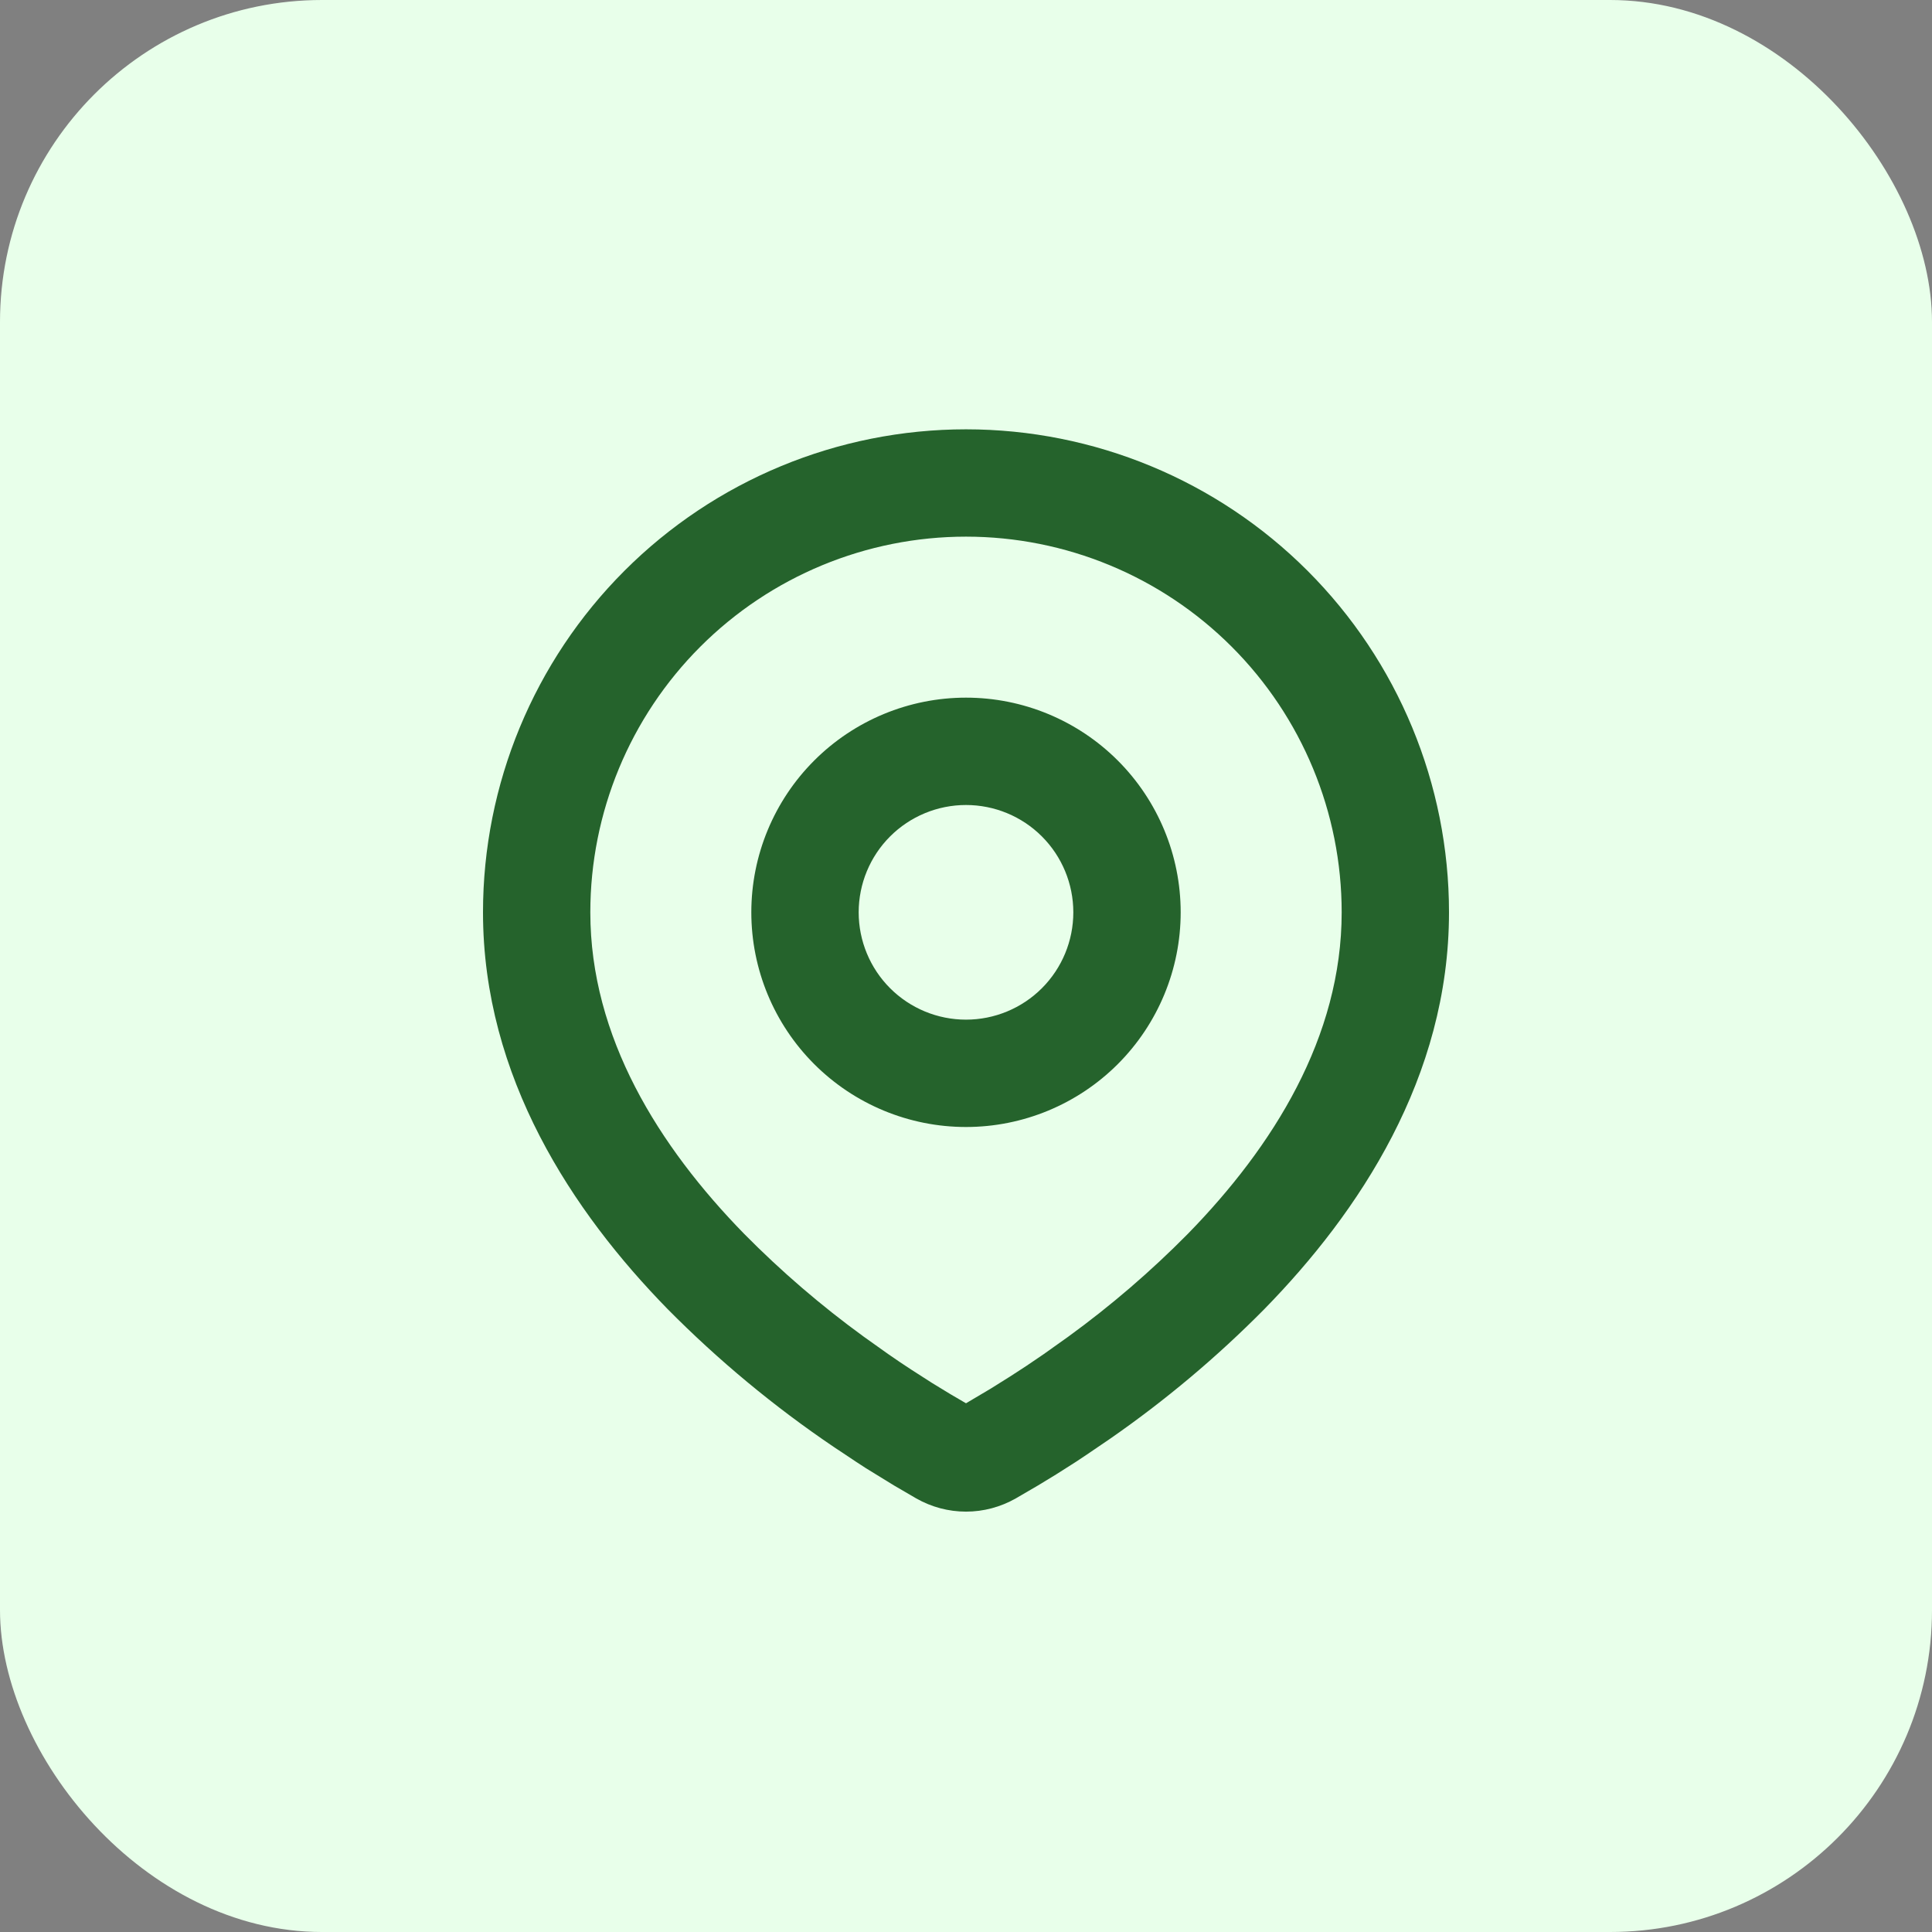<svg xmlns="http://www.w3.org/2000/svg" width="60" height="60" viewBox="0 0 60 60" fill="none"><rect x="0" y="0" width="60" height="60" fill="#808080" stroke="none"/><rect width="60" height="60" rx="10" fill="#E8FFEA"></rect><g clip-path="url(#clip0_134_3042)"><path fill-rule="evenodd" clip-rule="evenodd" d="M30 13.333C33.978 13.333 37.794 14.913 40.607 17.726C43.42 20.54 45 24.355 45 28.333C45 33.456 42.207 37.65 39.263 40.658C37.793 42.145 36.188 43.493 34.47 44.685L33.76 45.168L33.427 45.39L32.798 45.79L32.238 46.131L31.545 46.535C31.074 46.803 30.542 46.945 30 46.945C29.458 46.945 28.926 46.803 28.455 46.535L27.762 46.131L26.895 45.598L26.575 45.39L25.892 44.935C24.038 43.681 22.311 42.248 20.737 40.658C17.793 37.648 15 33.456 15 28.333C15 24.355 16.58 20.54 19.393 17.726C22.206 14.913 26.022 13.333 30 13.333ZM30 16.666C26.906 16.666 23.938 17.895 21.75 20.083C19.562 22.271 18.333 25.239 18.333 28.333C18.333 32.203 20.453 35.6 23.118 38.326C24.264 39.486 25.503 40.551 26.822 41.51L27.585 42.053C27.832 42.225 28.069 42.385 28.297 42.533L28.947 42.95L29.518 43.298L30 43.58L30.758 43.131L31.37 42.748C31.696 42.541 32.044 42.31 32.415 42.053L33.178 41.51C34.497 40.551 35.736 39.486 36.882 38.326C39.547 35.601 41.667 32.203 41.667 28.333C41.667 25.239 40.438 22.271 38.25 20.083C36.062 17.895 33.094 16.666 30 16.666ZM30 21.666C31.768 21.666 33.464 22.369 34.714 23.619C35.964 24.869 36.667 26.565 36.667 28.333C36.667 30.101 35.964 31.797 34.714 33.047C33.464 34.297 31.768 35 30 35C28.232 35 26.536 34.297 25.286 33.047C24.036 31.797 23.333 30.101 23.333 28.333C23.333 26.565 24.036 24.869 25.286 23.619C26.536 22.369 28.232 21.666 30 21.666ZM30 25C29.116 25 28.268 25.351 27.643 25.976C27.018 26.601 26.667 27.449 26.667 28.333C26.667 29.217 27.018 30.065 27.643 30.69C28.268 31.315 29.116 31.666 30 31.666C30.884 31.666 31.732 31.315 32.357 30.69C32.982 30.065 33.333 29.217 33.333 28.333C33.333 27.449 32.982 26.601 32.357 25.976C31.732 25.351 30.884 25 30 25Z" fill="#25632C"></path></g><defs><clipPath id="clip0_134_3042"><rect width="40" height="40" fill="white" transform="translate(10 10)"></rect></clipPath></defs></svg>